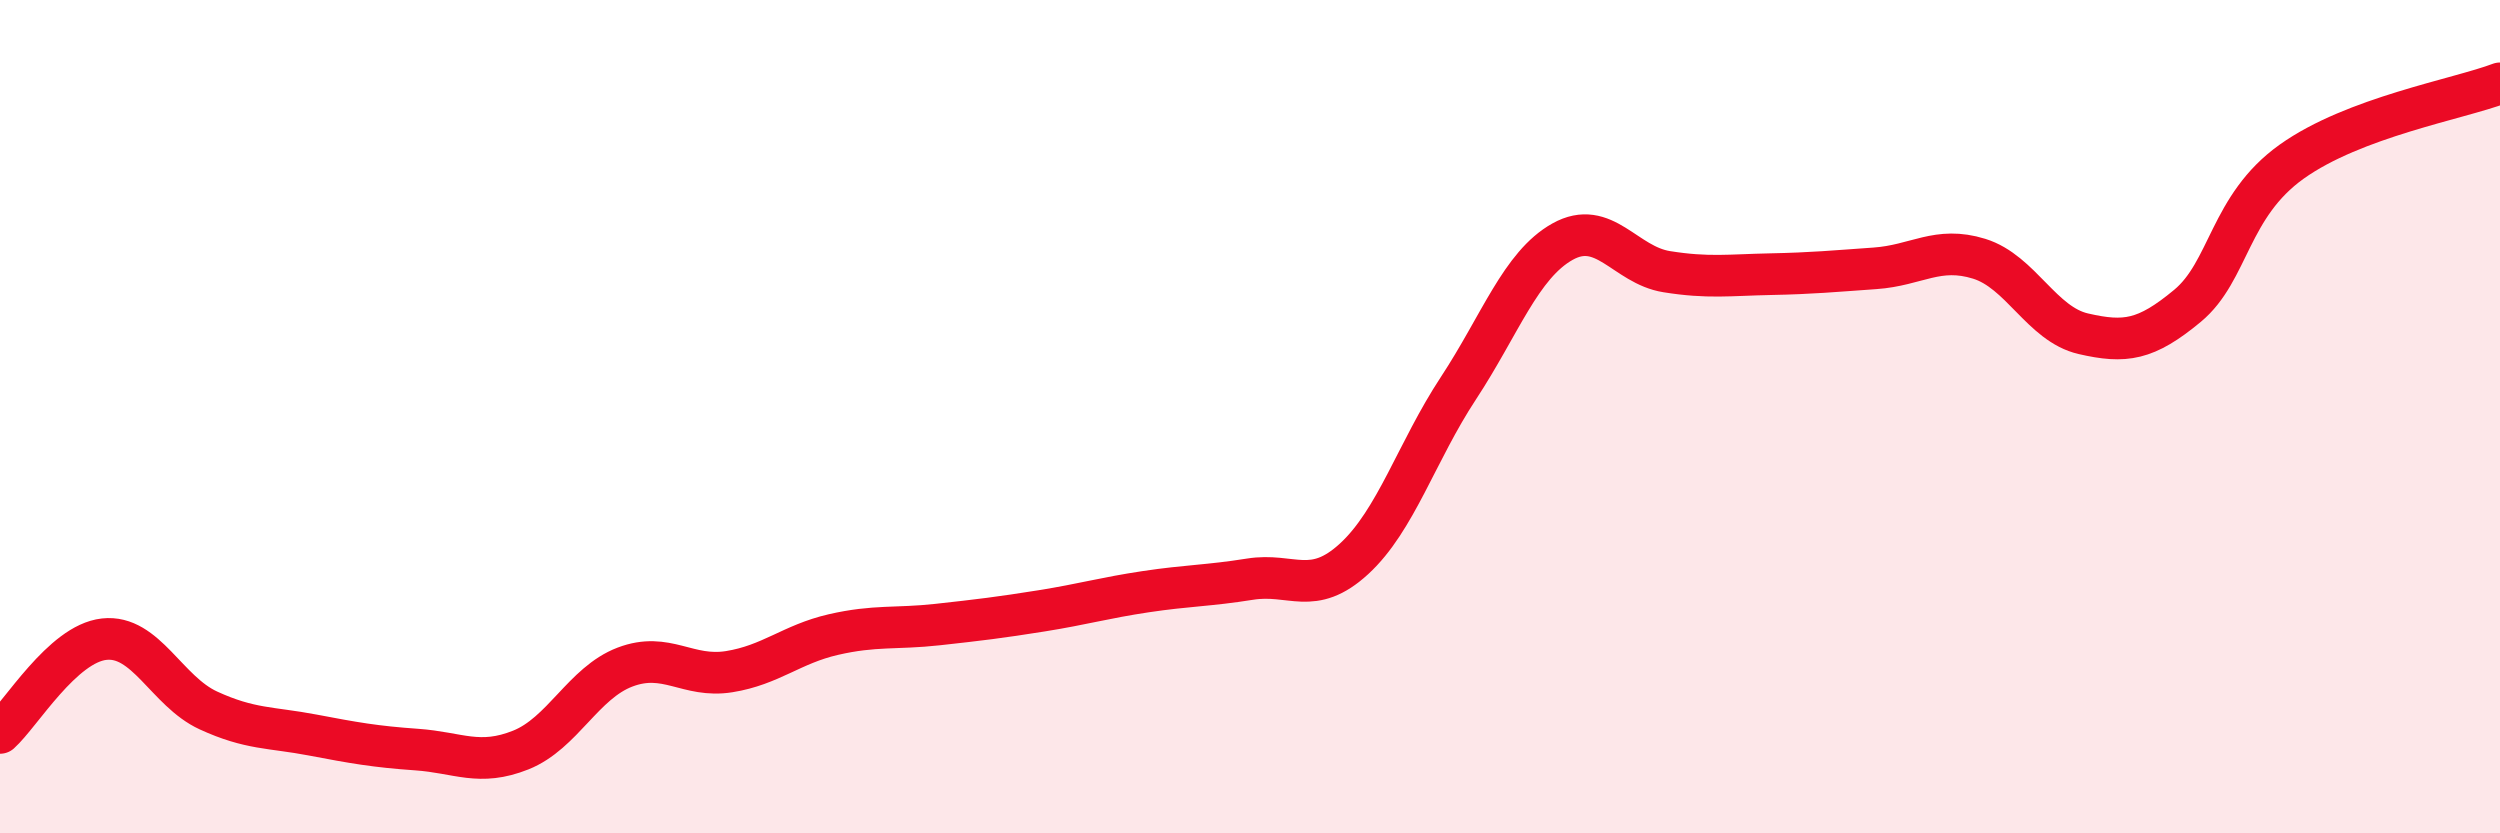 
    <svg width="60" height="20" viewBox="0 0 60 20" xmlns="http://www.w3.org/2000/svg">
      <path
        d="M 0,17.59 C 0.5,17.14 1.5,15.45 2.5,15.34 C 3.5,15.23 4,16.59 5,17.05 C 6,17.51 6.5,17.45 7.5,17.64 C 8.5,17.83 9,17.92 10,17.99 C 11,18.06 11.5,18.4 12.5,18 C 13.5,17.6 14,16.39 15,16.01 C 16,15.63 16.5,16.28 17.5,16.12 C 18.5,15.96 19,15.46 20,15.23 C 21,15 21.5,15.1 22.5,14.99 C 23.5,14.88 24,14.82 25,14.66 C 26,14.5 26.5,14.35 27.5,14.2 C 28.5,14.05 29,14.06 30,13.9 C 31,13.74 31.5,14.33 32.5,13.41 C 33.5,12.49 34,10.84 35,9.32 C 36,7.8 36.5,6.36 37.5,5.8 C 38.5,5.24 39,6.36 40,6.52 C 41,6.68 41.5,6.6 42.5,6.58 C 43.5,6.56 44,6.51 45,6.44 C 46,6.37 46.5,5.9 47.5,6.21 C 48.5,6.52 49,7.78 50,8.01 C 51,8.24 51.5,8.17 52.5,7.34 C 53.5,6.51 53.5,4.95 55,3.88 C 56.5,2.81 59,2.38 60,2L60 20L0 20Z"
        fill="#EB0A25"
        opacity="0.1"
        stroke-linecap="round"
        stroke-linejoin="round"
      />
      <path
        d="M 0,17.59 C 0.5,17.14 1.5,15.45 2.5,15.34 C 3.5,15.23 4,16.59 5,17.05 C 6,17.51 6.5,17.45 7.5,17.64 C 8.5,17.83 9,17.92 10,17.99 C 11,18.06 11.5,18.4 12.5,18 C 13.5,17.6 14,16.39 15,16.01 C 16,15.63 16.5,16.28 17.5,16.12 C 18.5,15.96 19,15.46 20,15.23 C 21,15 21.5,15.1 22.5,14.99 C 23.5,14.88 24,14.82 25,14.66 C 26,14.5 26.5,14.35 27.5,14.2 C 28.5,14.05 29,14.06 30,13.9 C 31,13.74 31.5,14.33 32.5,13.41 C 33.5,12.49 34,10.84 35,9.32 C 36,7.8 36.5,6.36 37.5,5.8 C 38.5,5.24 39,6.36 40,6.52 C 41,6.68 41.5,6.6 42.5,6.58 C 43.5,6.56 44,6.51 45,6.44 C 46,6.37 46.5,5.9 47.5,6.21 C 48.5,6.52 49,7.78 50,8.01 C 51,8.24 51.5,8.17 52.5,7.34 C 53.5,6.51 53.5,4.95 55,3.88 C 56.5,2.81 59,2.38 60,2"
        stroke="#EB0A25"
        stroke-width="1"
        fill="none"
        stroke-linecap="round"
        stroke-linejoin="round"
      />
    </svg>
  